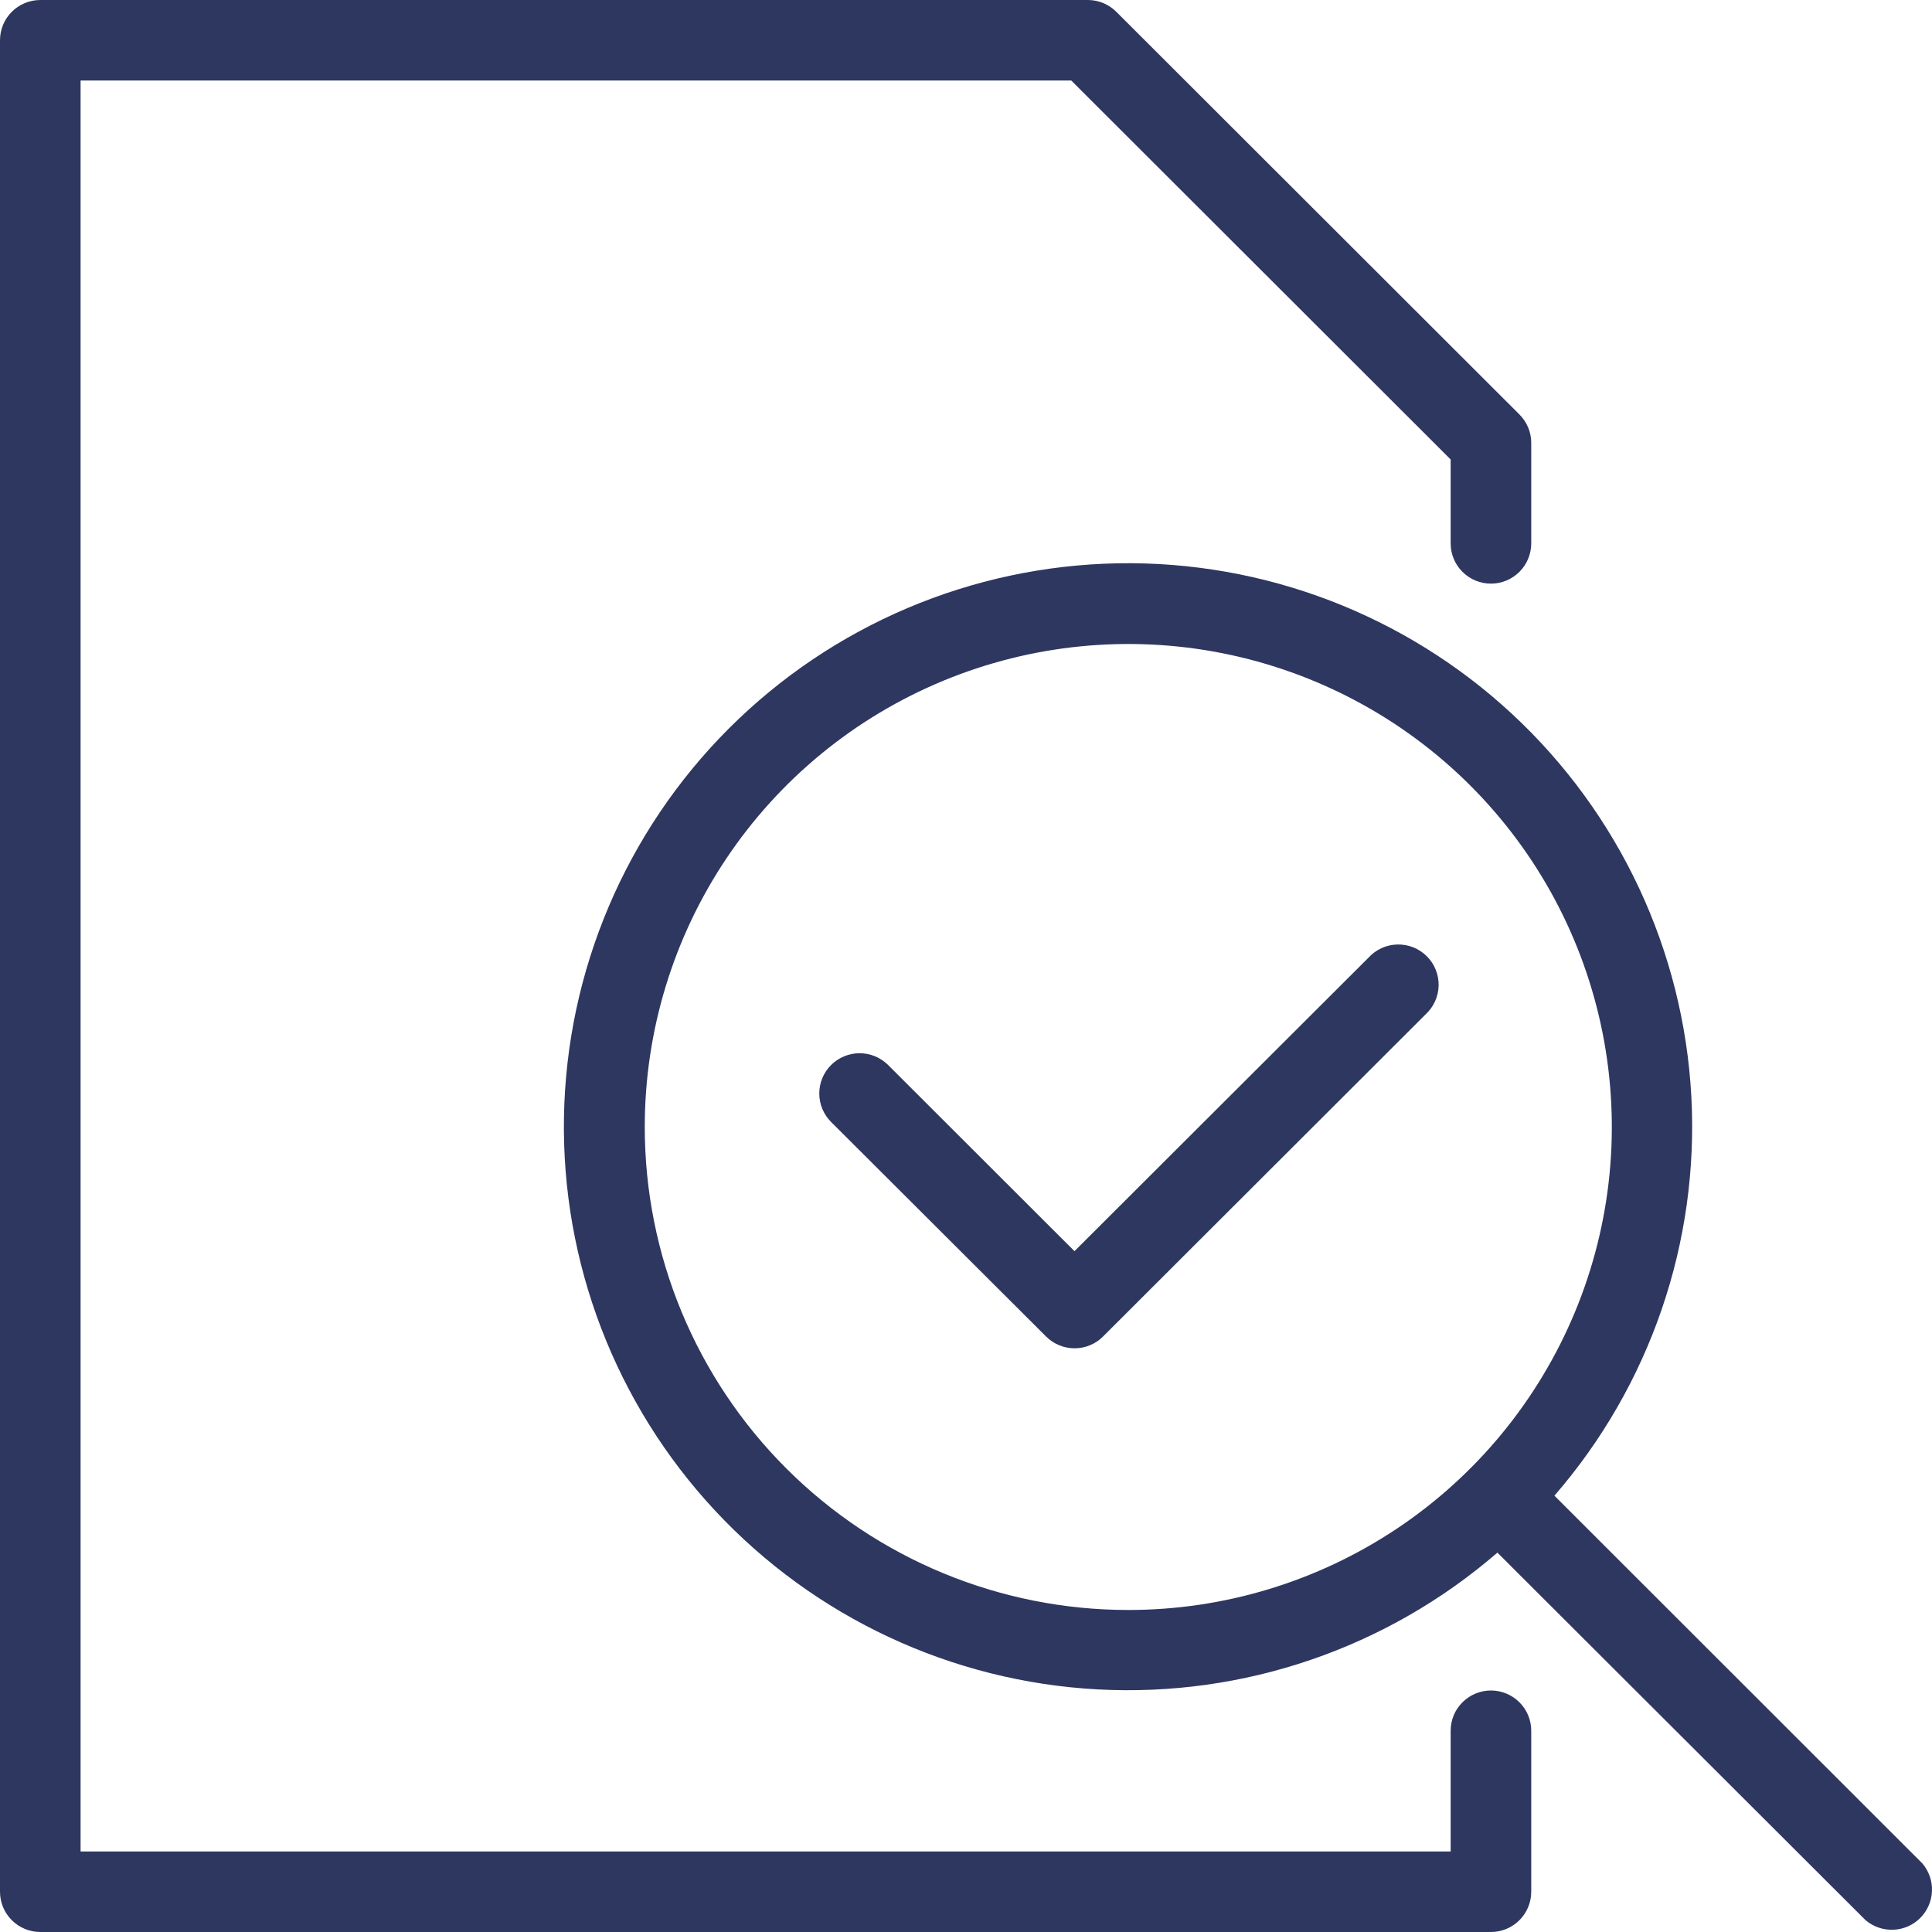<svg width="55" height="55" viewBox="0 0 55 55" fill="none" xmlns="http://www.w3.org/2000/svg">
<path d="M54.724 53.046L44.251 42.579C46.975 39.438 48.372 35.364 48.149 31.215C47.926 27.066 46.1 23.165 43.055 20.334C40.01 17.503 35.985 15.962 31.825 16.036C27.666 16.111 23.698 17.794 20.756 20.732C17.815 23.67 16.13 27.634 16.055 31.788C15.981 35.943 17.523 39.964 20.358 43.006C23.192 46.047 27.098 47.871 31.251 48.094C35.405 48.317 39.484 46.921 42.628 44.2L53.107 54.662C53.326 54.849 53.609 54.947 53.897 54.936C54.186 54.925 54.46 54.806 54.664 54.602C54.868 54.398 54.988 54.124 54.999 53.836C55.011 53.547 54.912 53.265 54.724 53.046ZM18.355 32.083C18.355 29.363 19.162 26.705 20.675 24.444C22.187 22.183 24.337 20.42 26.852 19.38C29.368 18.339 32.136 18.067 34.806 18.597C37.476 19.128 39.929 20.437 41.854 22.36C43.779 24.283 45.09 26.733 45.621 29.401C46.152 32.068 45.88 34.832 44.838 37.345C43.796 39.857 42.032 42.005 39.768 43.516C37.504 45.027 34.843 45.833 32.12 45.833C28.469 45.833 24.968 44.384 22.387 41.806C19.805 39.227 18.355 35.73 18.355 32.083Z" fill="#2E3760"/>
<path d="M38.956 27.265L30.588 35.618L25.283 30.319C25.067 30.104 24.775 29.983 24.471 29.983C24.167 29.983 23.875 30.104 23.659 30.319C23.444 30.534 23.323 30.825 23.323 31.13C23.323 31.433 23.444 31.725 23.659 31.94L29.779 38.047C29.886 38.154 30.012 38.239 30.152 38.296C30.291 38.354 30.44 38.383 30.591 38.383C30.742 38.383 30.891 38.354 31.03 38.296C31.169 38.239 31.296 38.154 31.402 38.047L40.58 28.881C40.694 28.776 40.787 28.65 40.852 28.508C40.916 28.367 40.951 28.214 40.955 28.059C40.958 27.904 40.93 27.75 40.872 27.606C40.814 27.462 40.728 27.331 40.617 27.221C40.507 27.112 40.376 27.026 40.232 26.968C40.087 26.911 39.933 26.884 39.778 26.888C39.622 26.892 39.469 26.927 39.328 26.992C39.187 27.057 39.06 27.15 38.956 27.265Z" fill="#2E3760"/>
<path d="M42.444 48.125C42.139 48.125 41.848 48.246 41.633 48.461C41.417 48.675 41.297 48.967 41.297 49.271V52.708H2.294V2.292H30.496L41.297 13.08V15.469C41.297 15.773 41.417 16.064 41.633 16.279C41.848 16.494 42.139 16.615 42.444 16.615C42.748 16.615 43.04 16.494 43.255 16.279C43.47 16.064 43.591 15.773 43.591 15.469V12.604C43.59 12.301 43.468 12.01 43.252 11.796L31.781 0.338C31.567 0.123 31.276 0.001 30.973 0H1.147C0.843 0 0.551 0.121 0.336 0.336C0.121 0.55 0 0.842 0 1.146V53.854C0 54.158 0.121 54.45 0.336 54.664C0.551 54.879 0.843 55 1.147 55H42.444C42.748 55 43.04 54.879 43.255 54.664C43.47 54.45 43.591 54.158 43.591 53.854V49.271C43.591 48.967 43.47 48.675 43.255 48.461C43.04 48.246 42.748 48.125 42.444 48.125Z" fill="#2E3760"/>
</svg>
